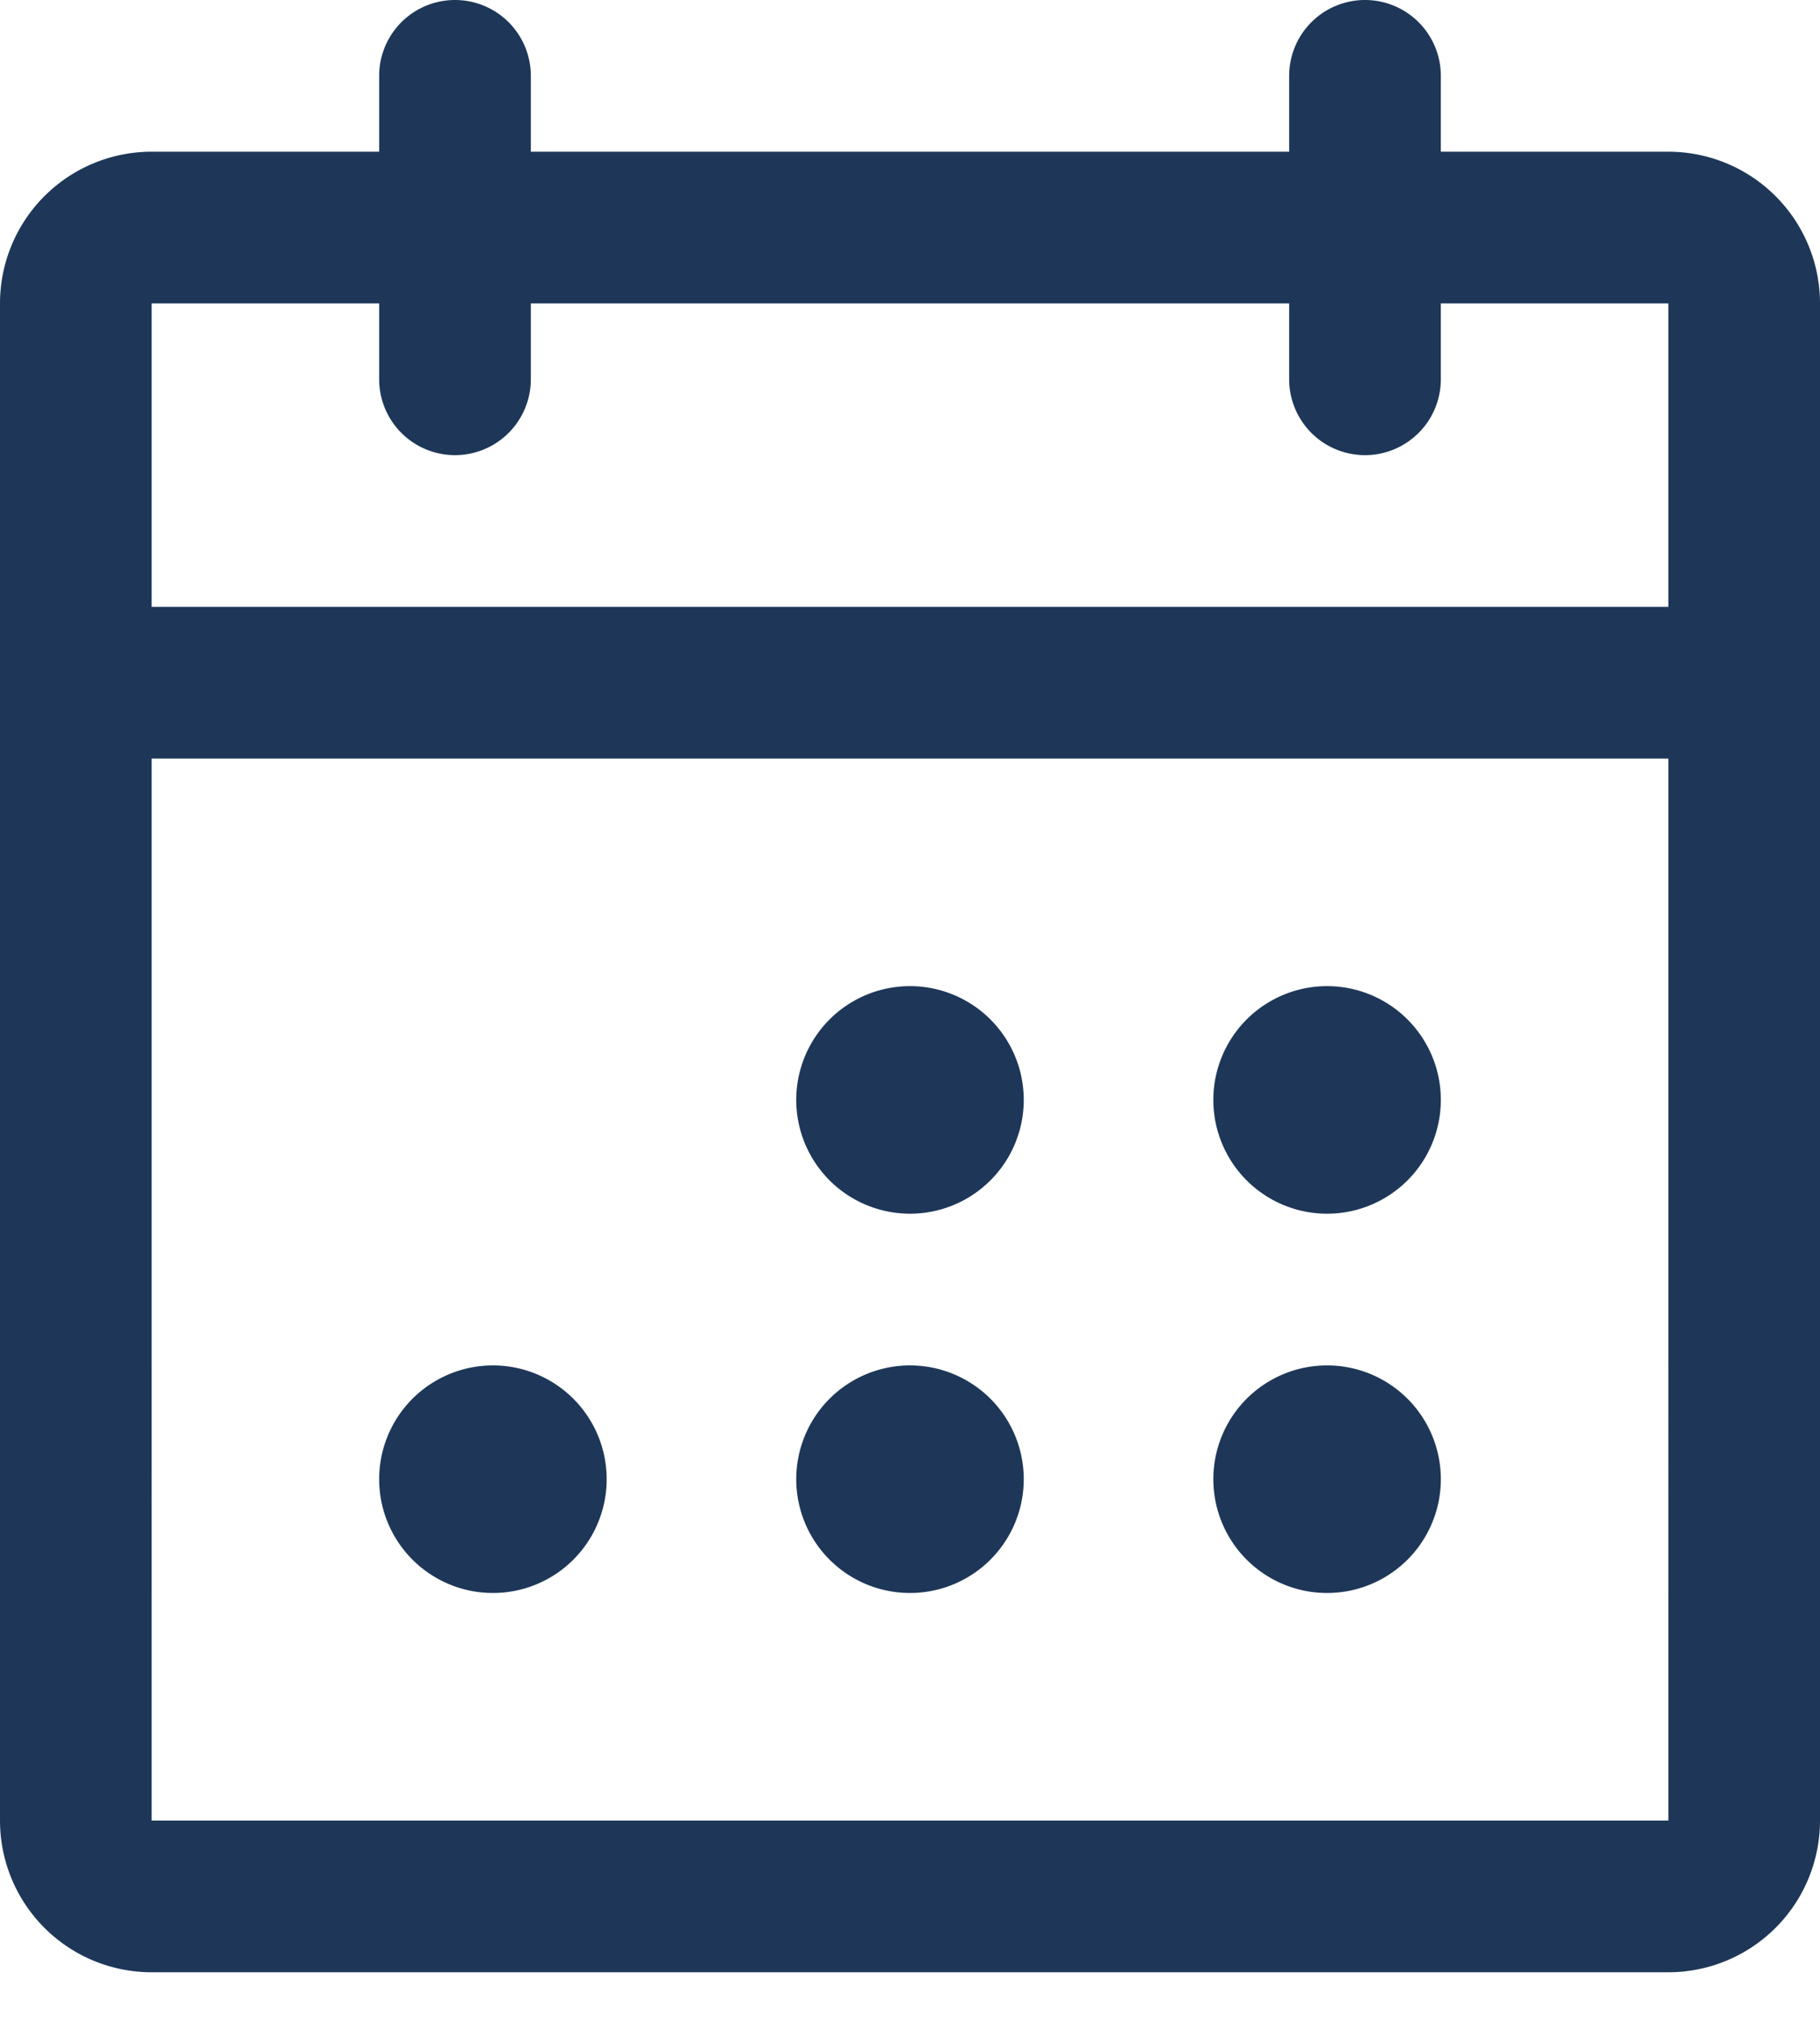 <svg width="18" height="20" fill="none" xmlns="http://www.w3.org/2000/svg"><path d="M16.5 1.5h-2.25V.75a.75.75 0 1 0-1.5 0v.75h-7.5V.75a.75.75 0 0 0-1.5 0v.75H1.5A1.5 1.5 0 0 0 0 3v15a1.5 1.5 0 0 0 1.5 1.5h15A1.5 1.5 0 0 0 18 18V3a1.5 1.5 0 0 0-1.5-1.5zM3.75 3v.75a.75.75 0 0 0 1.5 0V3h7.5v.75a.75.75 0 1 0 1.5 0V3h2.25v3h-15V3h2.25zM16.5 18h-15V7.5h15V18zm-6.375-7.125a1.125 1.125 0 1 1-2.25 0 1.125 1.125 0 0 1 2.25 0zm4.125 0a1.125 1.125 0 1 1-2.25 0 1.125 1.125 0 0 1 2.25 0zM6 14.625a1.125 1.125 0 1 1-2.25 0 1.125 1.125 0 0 1 2.25 0zm4.125 0a1.125 1.125 0 1 1-2.25 0 1.125 1.125 0 0 1 2.25 0zm4.125 0a1.125 1.125 0 1 1-2.25 0 1.125 1.125 0 0 1 2.25 0z" fill="#1E3758"/></svg>
